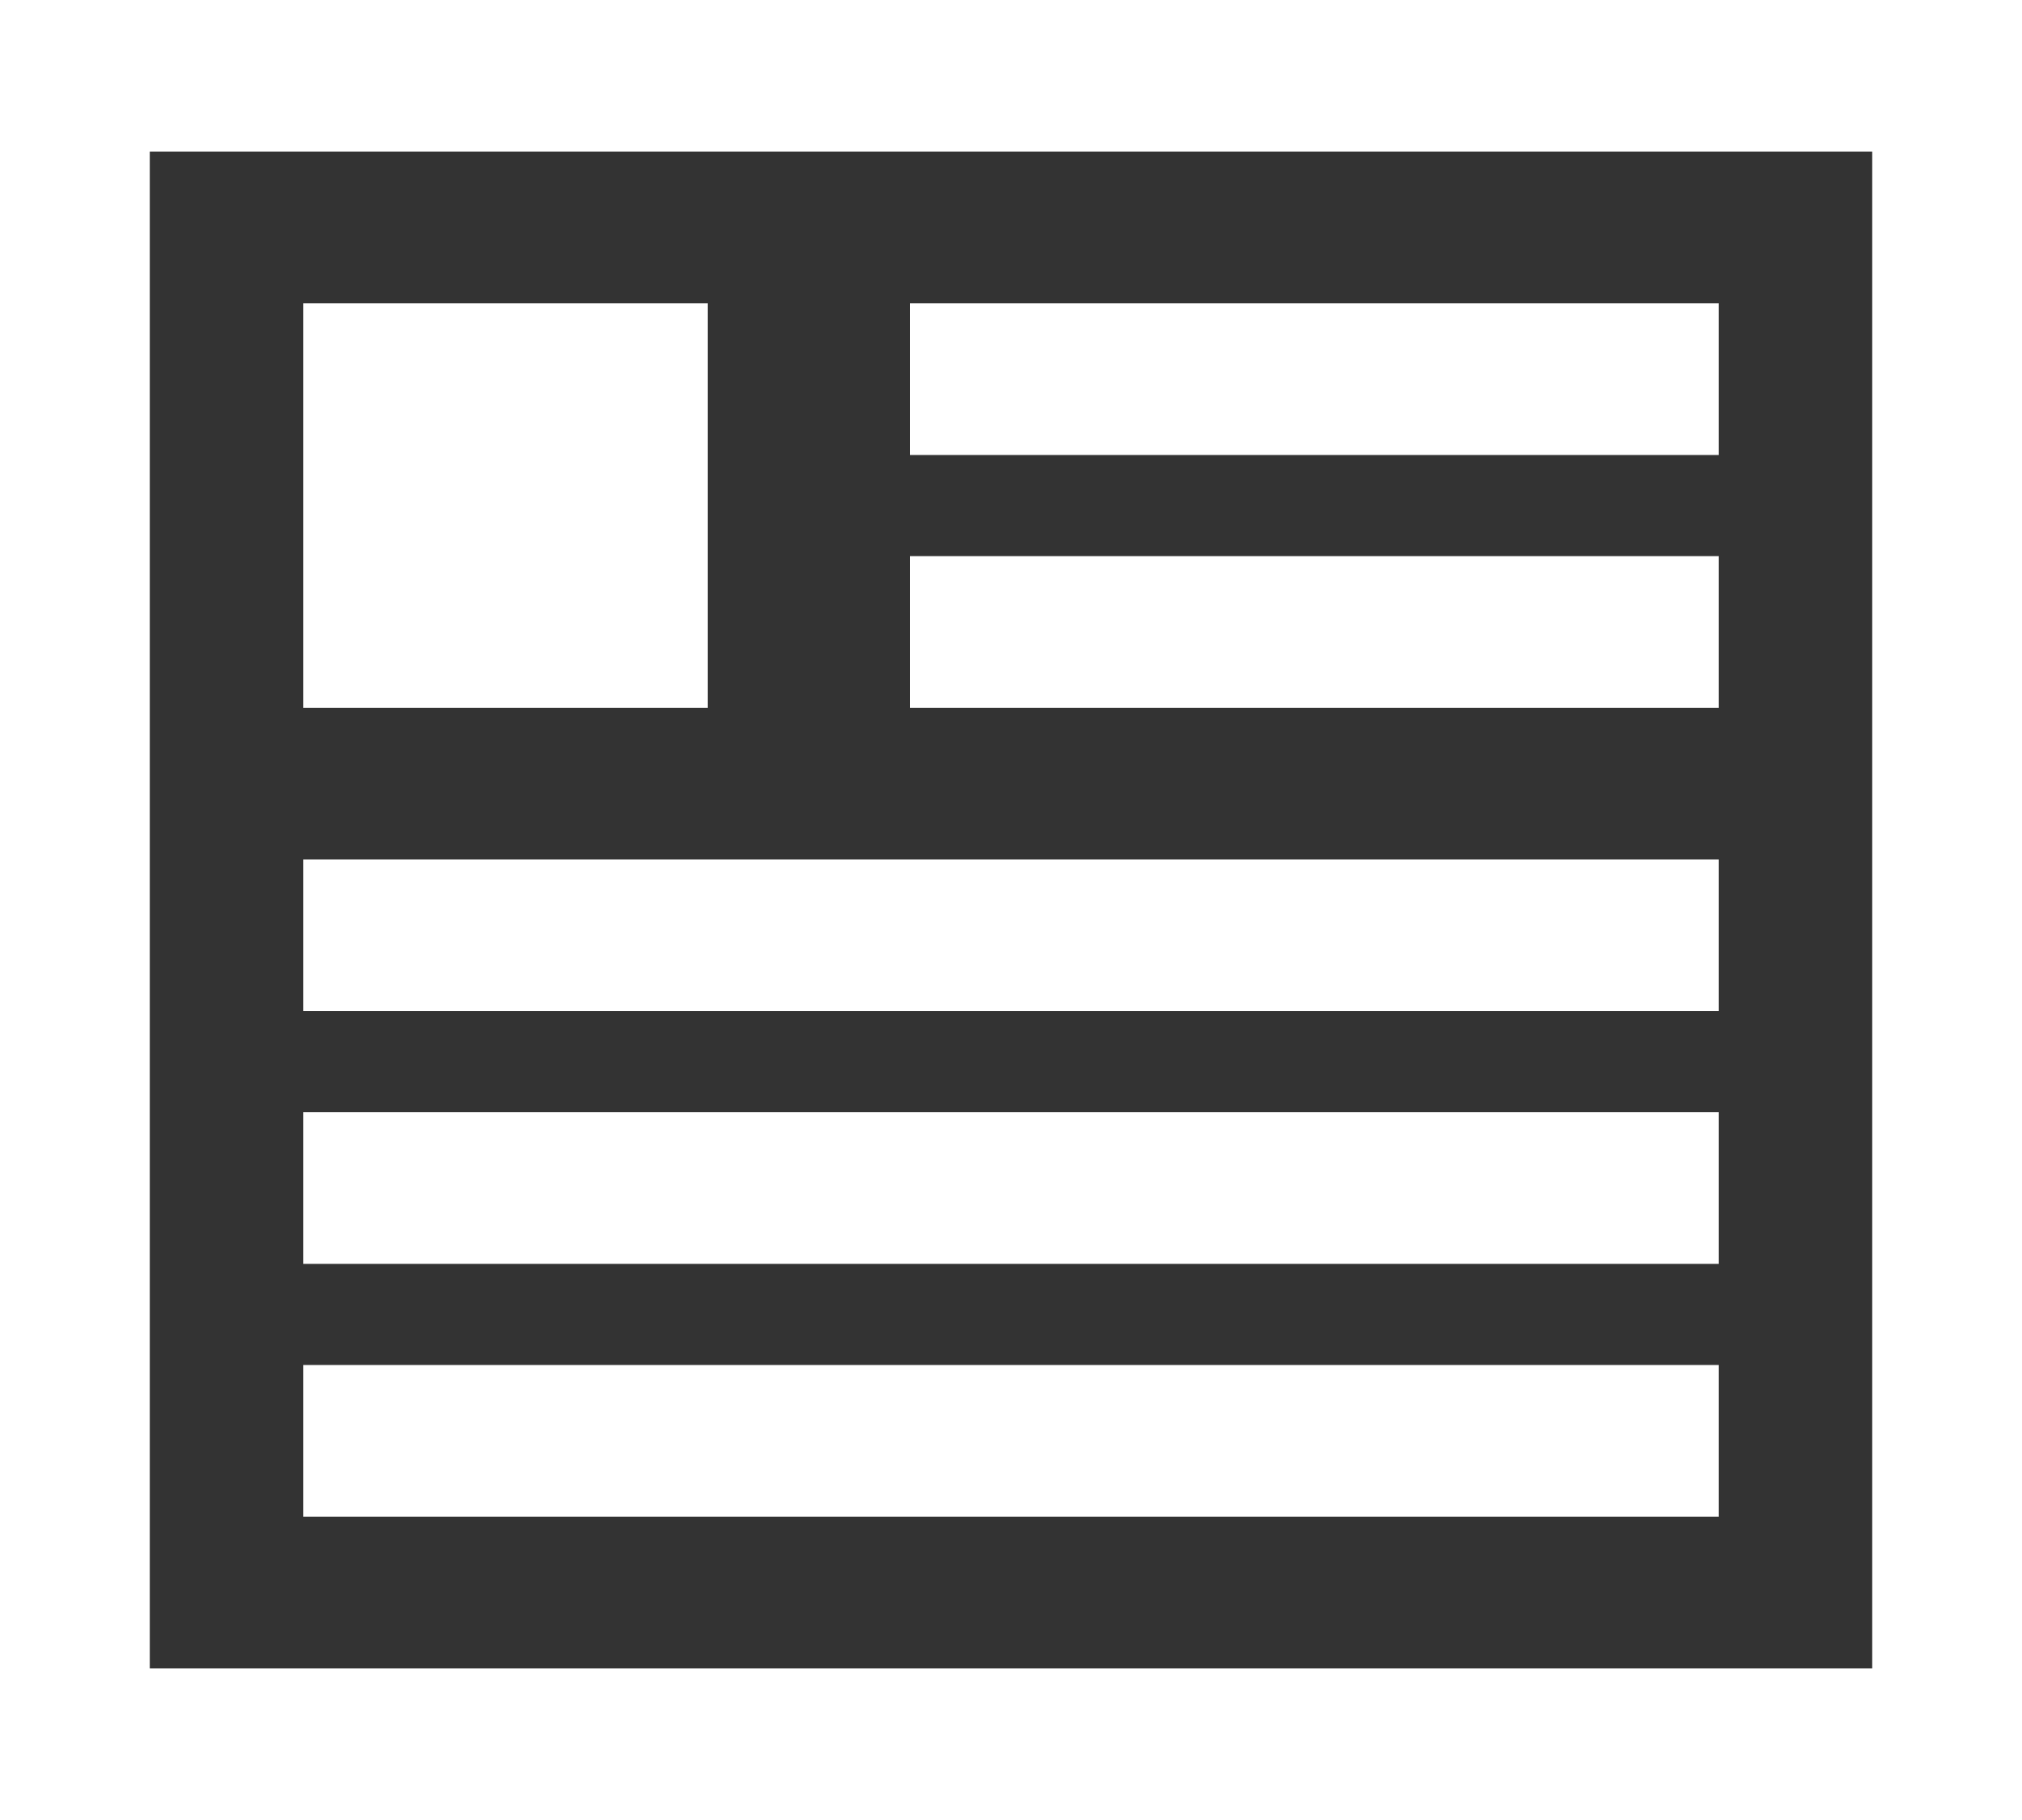 <?xml version="1.0" encoding="UTF-8"?>
<svg width="40px" height="36px" viewBox="0 0 40 36" version="1.1" xmlns="http://www.w3.org/2000/svg" xmlns:xlink="http://www.w3.org/1999/xlink">
    <rect x="0" y="0" width="40" height="36" fill="#333333" stroke="none"/>
    <title>Combined Shape 4</title>
    <g id="Design-Fix" stroke="none" stroke-width="1" fill="none" fill-rule="evenodd">
        <g id="SP/便利な使い方" transform="translate(-51, -857)" fill="#FFFFFF" fill-rule="nonzero">
            <g id="便利な機能" transform="translate(16, 793)">
                <g id="見やすい-トップ画面" transform="translate(0, 42)">
                    <g id="Combined-Shape-4" transform="translate(35, 22)">
                        <path d="M40,0 L40,36 L0,36 L0,0 L40,0 Z M37.037,3 L2.963,3 L2.963,33 L37.037,33 L37.037,3 Z M34,27 L34,30 L6,30 L6,27 L34,27 Z M34,22 L34,25 L6,25 L6,22 L34,22 Z M34,17 L34,20 L6,20 L6,17 L34,17 Z M14,6 L14,14 L6,14 L6,6 L14,6 Z M34,11 L34,14 L18,14 L18,11 L34,11 Z M34,6 L34,9 L18,9 L18,6 L34,6 Z" id="Combined-Shape"></path>
                    </g>
                </g>
            </g>
        </g>
    </g>
</svg>